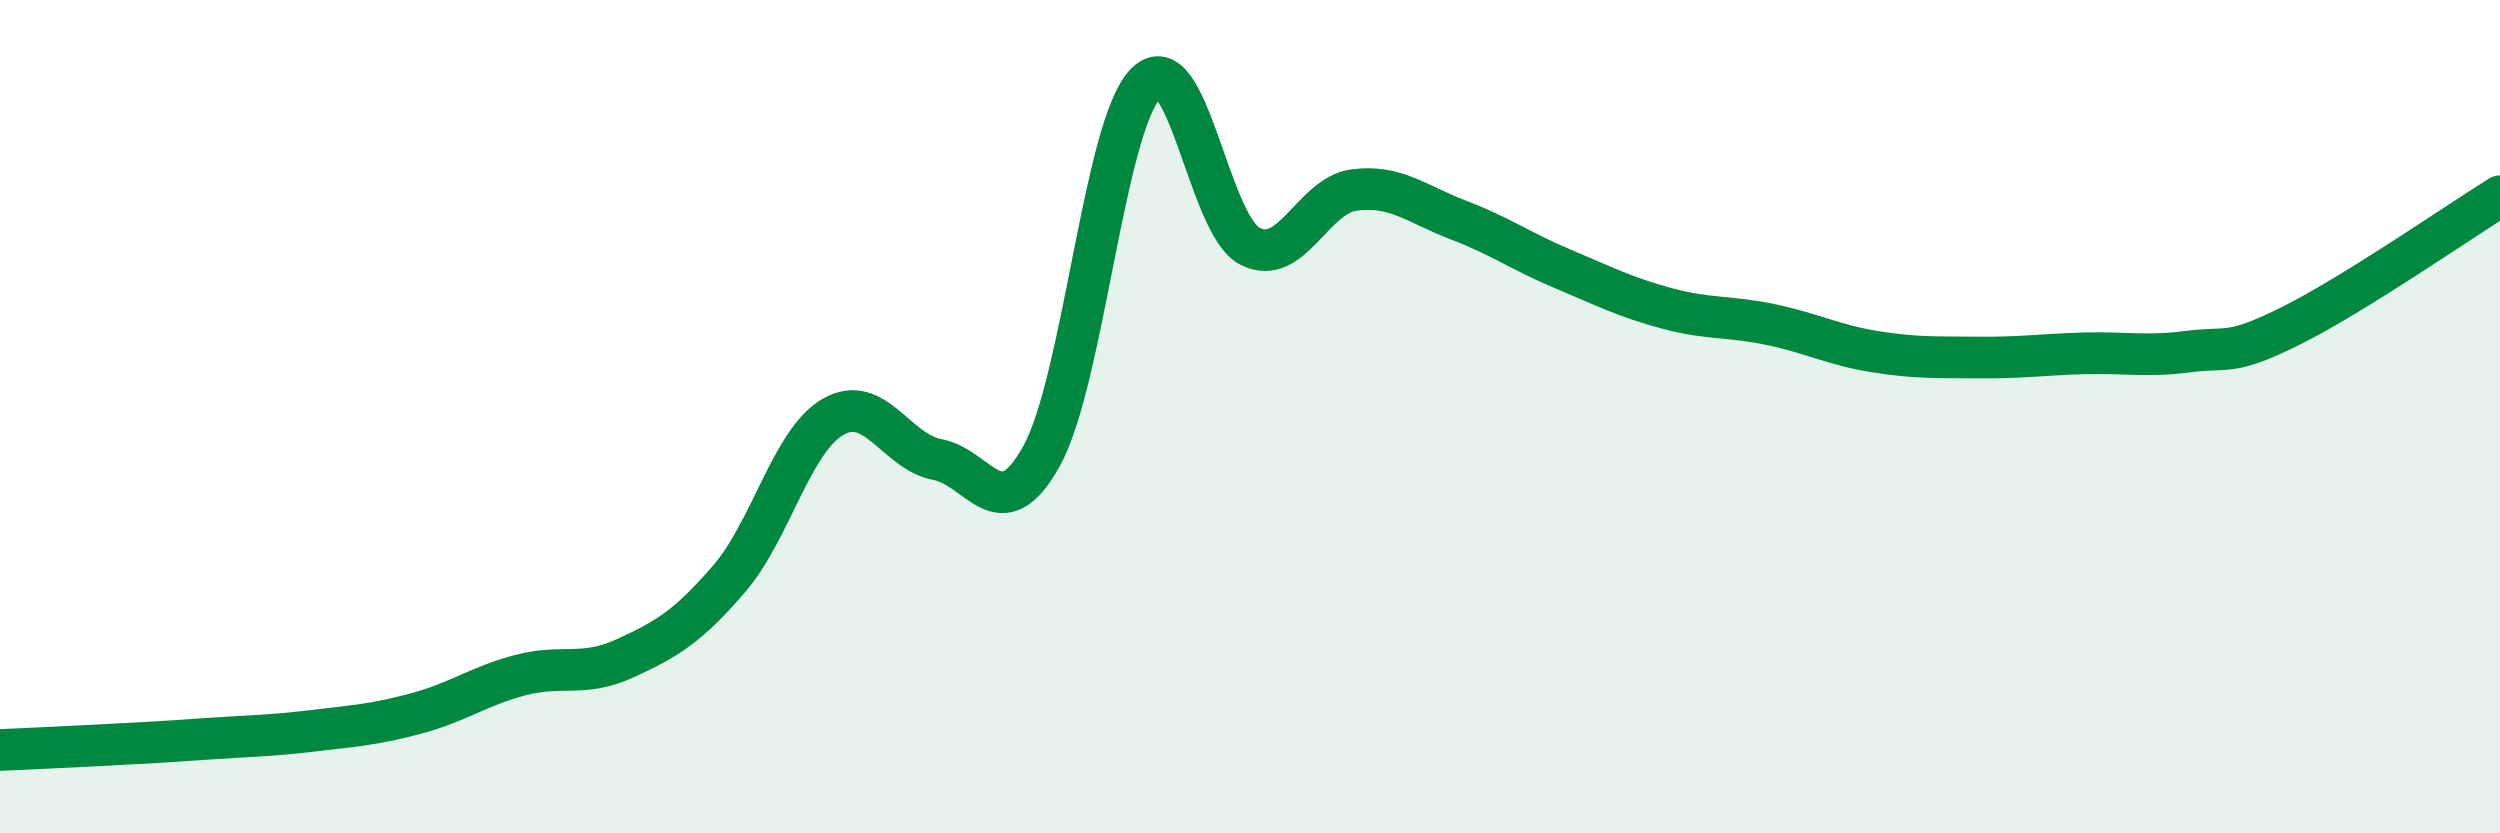 
    <svg width="60" height="20" viewBox="0 0 60 20" xmlns="http://www.w3.org/2000/svg">
      <path
        d="M 0,18 C 0.5,17.98 1.5,17.93 2.5,17.88 C 3.5,17.83 4,17.8 5,17.73 C 6,17.66 6.5,17.66 7.5,17.54 C 8.5,17.42 9,17.39 10,17.12 C 11,16.85 11.5,16.46 12.5,16.2 C 13.5,15.94 14,16.26 15,15.8 C 16,15.34 16.5,15.05 17.5,13.89 C 18.5,12.73 19,10.57 20,10 C 21,9.43 21.5,10.84 22.5,11.03 C 23.5,11.22 24,12.75 25,10.94 C 26,9.13 26.5,3.01 27.5,2 C 28.5,0.99 29,5.4 30,5.91 C 31,6.42 31.5,4.69 32.5,4.56 C 33.5,4.43 34,4.9 35,5.28 C 36,5.66 36.5,6.03 37.5,6.45 C 38.5,6.87 39,7.13 40,7.4 C 41,7.67 41.5,7.58 42.5,7.79 C 43.5,8 44,8.28 45,8.44 C 46,8.6 46.5,8.57 47.5,8.58 C 48.5,8.59 49,8.51 50,8.48 C 51,8.45 51.5,8.57 52.5,8.44 C 53.5,8.31 53.5,8.56 55,7.81 C 56.5,7.06 59,5.33 60,4.71L60 20L0 20Z"
        fill="#008740"
        opacity="0.1"
        stroke-linecap="round"
        stroke-linejoin="round"
      />
      <path
        d="M 0,18 C 0.5,17.98 1.5,17.93 2.5,17.88 C 3.5,17.83 4,17.8 5,17.73 C 6,17.66 6.5,17.66 7.5,17.54 C 8.5,17.42 9,17.39 10,17.12 C 11,16.85 11.5,16.46 12.5,16.2 C 13.5,15.94 14,16.26 15,15.8 C 16,15.34 16.5,15.05 17.5,13.89 C 18.5,12.73 19,10.57 20,10 C 21,9.43 21.5,10.84 22.5,11.03 C 23.5,11.22 24,12.75 25,10.94 C 26,9.13 26.5,3.01 27.5,2 C 28.5,0.99 29,5.4 30,5.91 C 31,6.42 31.5,4.69 32.5,4.56 C 33.5,4.43 34,4.9 35,5.28 C 36,5.66 36.5,6.03 37.5,6.45 C 38.5,6.87 39,7.13 40,7.4 C 41,7.67 41.5,7.58 42.5,7.79 C 43.5,8 44,8.28 45,8.44 C 46,8.6 46.5,8.57 47.5,8.58 C 48.5,8.59 49,8.51 50,8.48 C 51,8.45 51.5,8.57 52.5,8.44 C 53.5,8.31 53.5,8.56 55,7.81 C 56.5,7.06 59,5.33 60,4.71"
        stroke="#008740"
        stroke-width="1"
        fill="none"
        stroke-linecap="round"
        stroke-linejoin="round"
      />
    </svg>
  